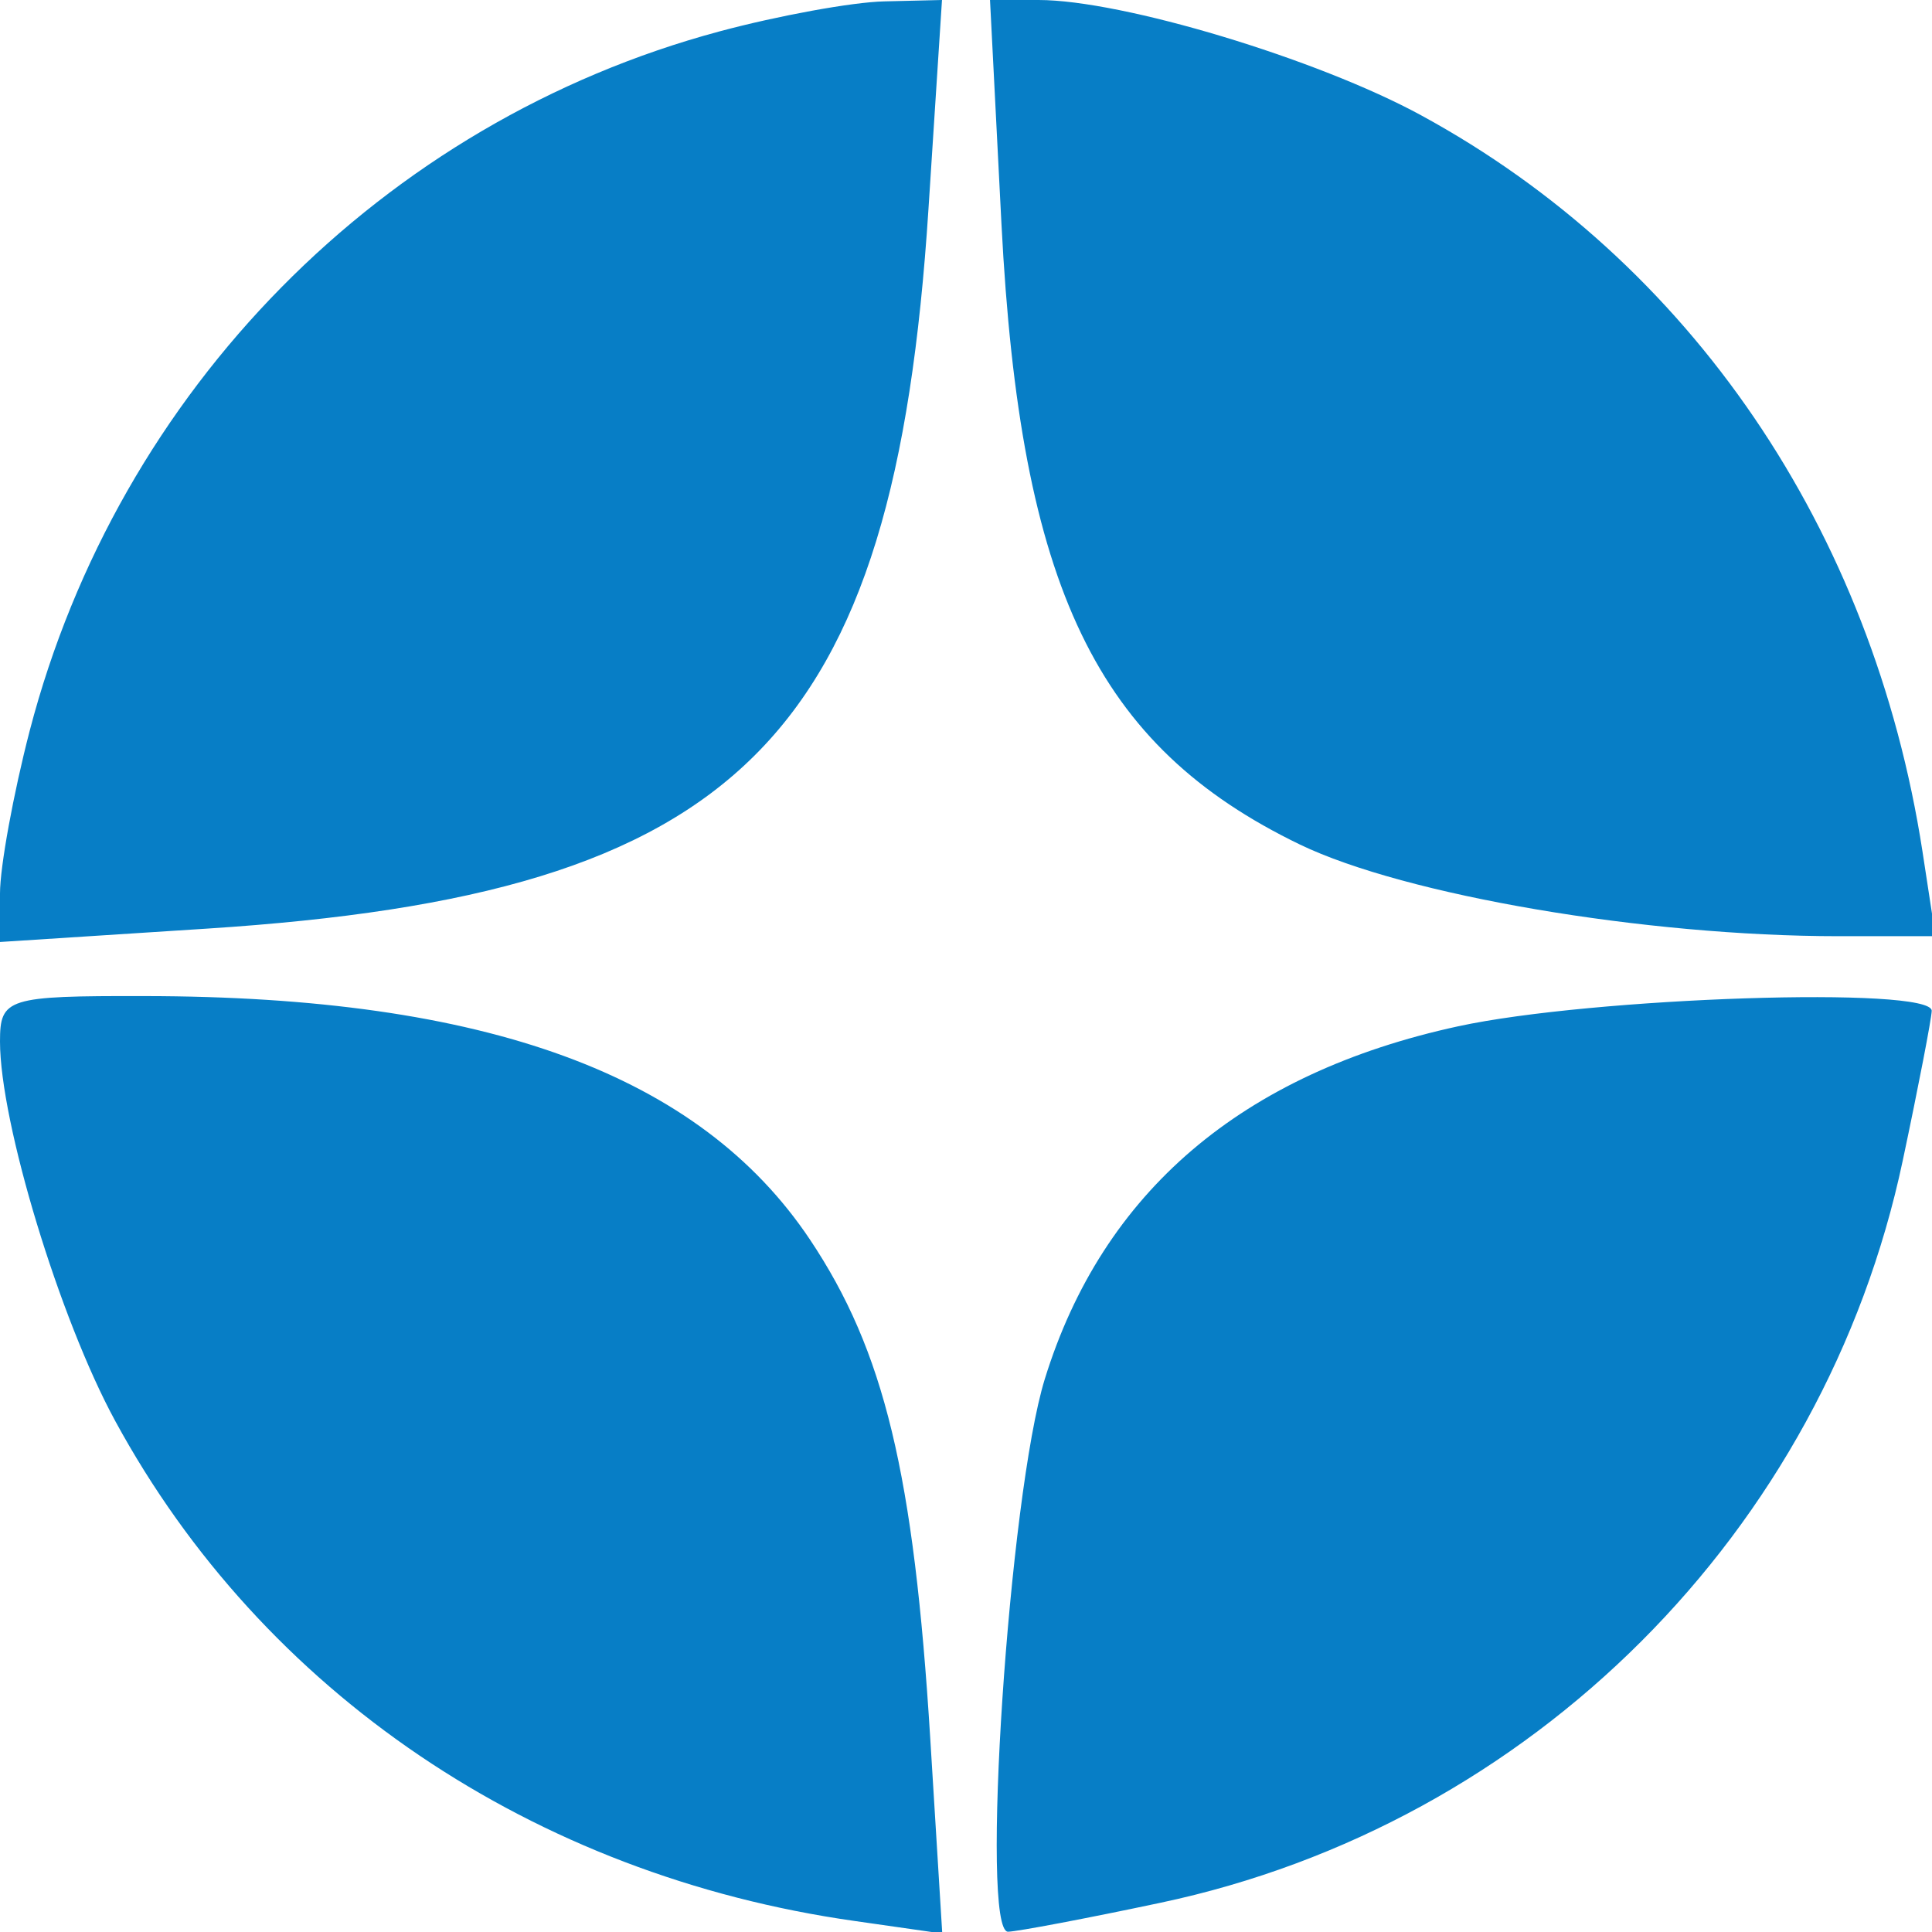 <?xml version="1.0" encoding="UTF-8"?> <svg xmlns="http://www.w3.org/2000/svg" width="14" height="14" viewBox="0 0 14 14" fill="none"> <g clip-path="url(#clip0_49_6474)"> <path fill-rule="evenodd" clip-rule="evenodd" d="M5.212 0.228C2.772 0.884 0.859 2.825 0.215 5.296C0.097 5.751 0 6.281 0 6.474V6.826L1.502 6.729C5.364 6.479 6.479 5.367 6.728 1.515L6.826 0L6.408 0.01C6.178 0.015 5.64 0.113 5.212 0.228ZM7.257 1.624C7.393 4.261 7.943 5.406 9.42 6.12C10.182 6.487 11.922 6.784 13.323 6.784H14.025L13.931 6.17C13.57 3.836 12.249 1.897 10.297 0.835C9.546 0.426 8.132 0 7.526 0H7.174L7.257 1.624ZM0 7.547C0 8.134 0.432 9.557 0.835 10.297C1.905 12.265 3.865 13.59 6.192 13.92L6.828 14.011L6.741 12.598C6.622 10.677 6.408 9.789 5.869 8.982C5.069 7.786 3.524 7.22 1.046 7.218C0.052 7.216 0 7.233 0 7.547ZM10.566 7.437C8.999 7.777 7.99 8.638 7.571 9.993C7.311 10.834 7.1 14.001 7.305 13.998C7.375 13.996 7.873 13.902 8.41 13.788C11.098 13.219 13.219 11.098 13.788 8.41C13.902 7.873 13.996 7.384 13.998 7.325C14.002 7.145 11.538 7.226 10.566 7.437Z" fill="#077EC6"></path> </g> <defs> <clipPath id="clip0_49_6474"> <rect width="14" height="14" fill="white"></rect> </clipPath> </defs> </svg> 